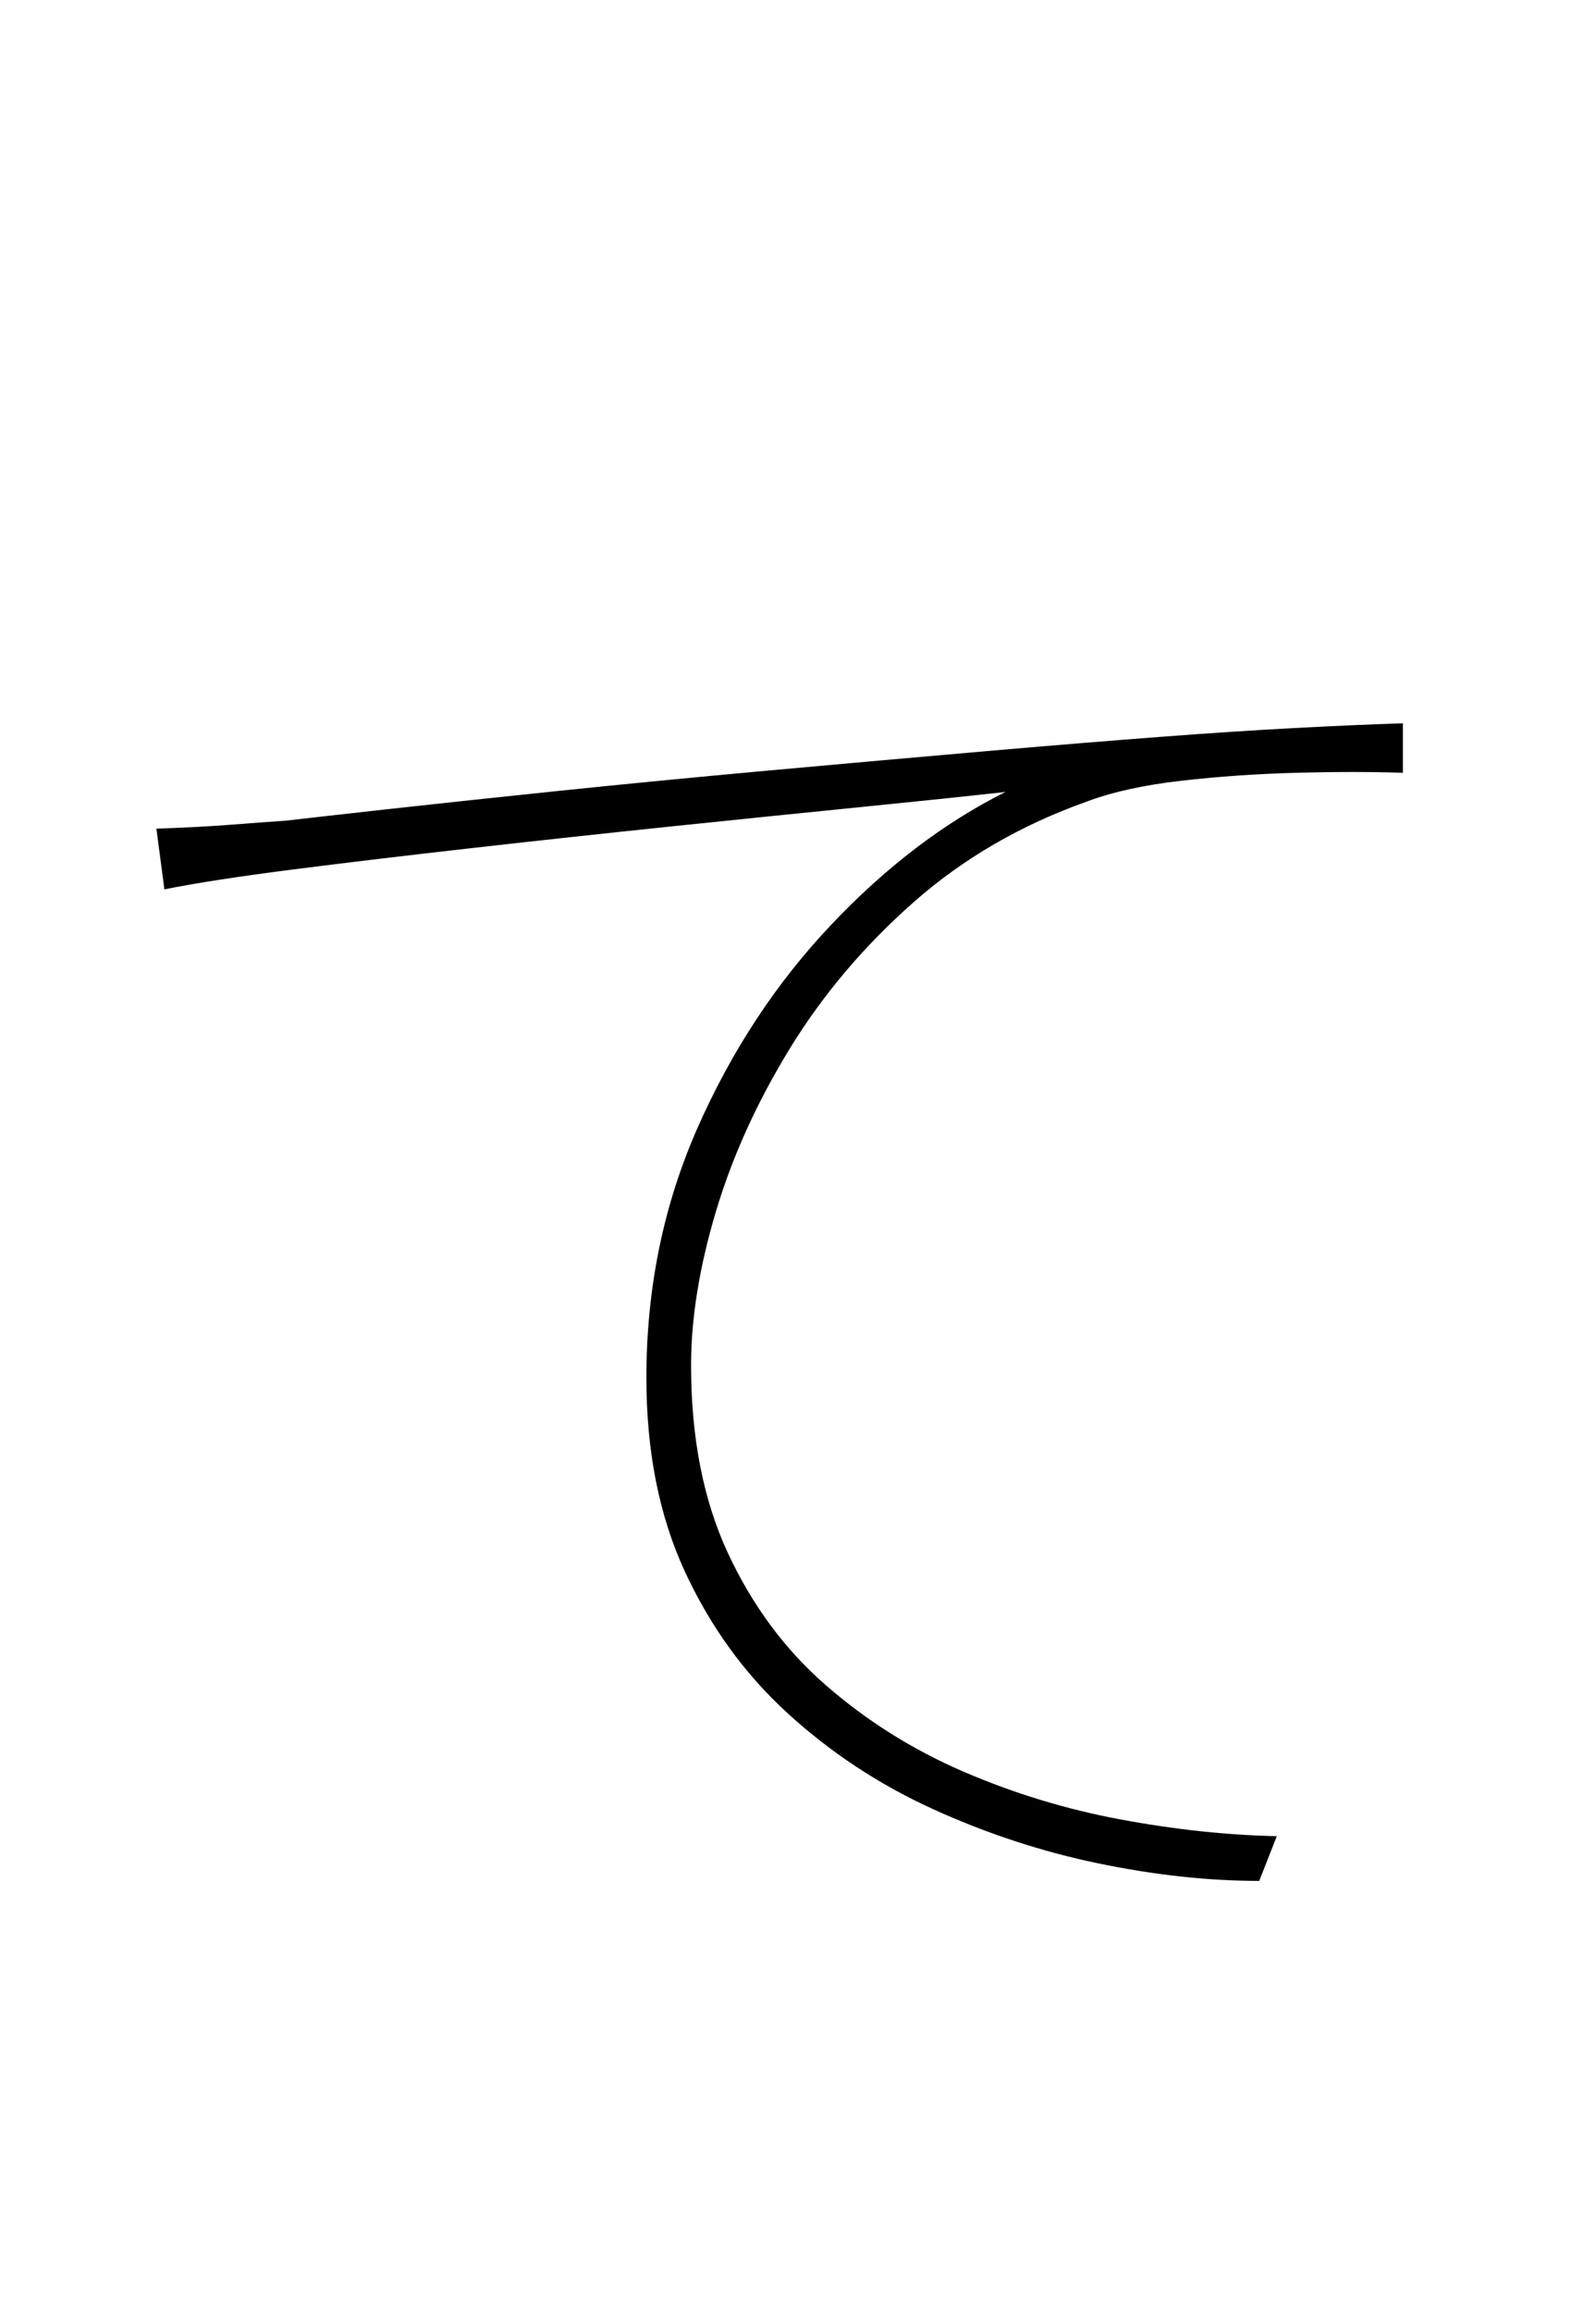 <?xml version="1.0" encoding="UTF-8" standalone="no"?>
<!DOCTYPE svg PUBLIC "-//W3C//DTD SVG 1.1//EN" "http://www.w3.org/Graphics/SVG/1.1/DTD/svg11.dtd">
 <svg xmlns="http://www.w3.org/2000/svg" xmlns:xlink="http://www.w3.org/1999/xlink" width="200" height="289.6"><path fill="black" d="M20.60 111.40L19.60 103.80Q25.20 103.60 29 103.30Q32.80 103 35.80 102.80L35.80 102.80Q39.20 102.40 48.20 101.40Q57.20 100.40 69.70 99.10Q82.20 97.80 96.50 96.50Q110.80 95.20 124.60 94L124.60 94Q136.20 93 145.40 92.30Q154.60 91.60 162.10 91.20Q169.60 90.80 175.80 90.60L175.80 90.60L175.80 96.80Q169.80 96.60 162.40 96.80Q155 97 148 97.80Q141 98.60 136.20 100.40L136.20 100.40Q123.80 104.80 114.50 113Q105.20 121.20 99 131.30Q92.80 141.40 89.70 151.80Q86.60 162.20 86.60 171L86.60 171Q86.60 184.60 91.20 194.50Q95.80 204.40 103.50 211.10Q111.20 217.80 120.70 221.90Q130.20 226 140.40 227.90Q150.60 229.80 160 230L160 230L157.80 235.60Q148.20 235.60 137.60 233.40Q127 231.20 116.90 226.60Q106.80 222 98.70 214.60Q90.60 207.20 85.80 196.80Q81 186.40 81 172.60L81 172.60Q81 155.80 87.40 141.30Q93.80 126.80 104.10 115.90Q114.40 105 126 99.20L126 99.20Q118.80 100 107.80 101.10Q96.80 102.20 84.30 103.50Q71.80 104.80 59.40 106.20Q47 107.60 36.80 108.90Q26.60 110.20 20.60 111.40L20.60 111.40Z"/></svg>